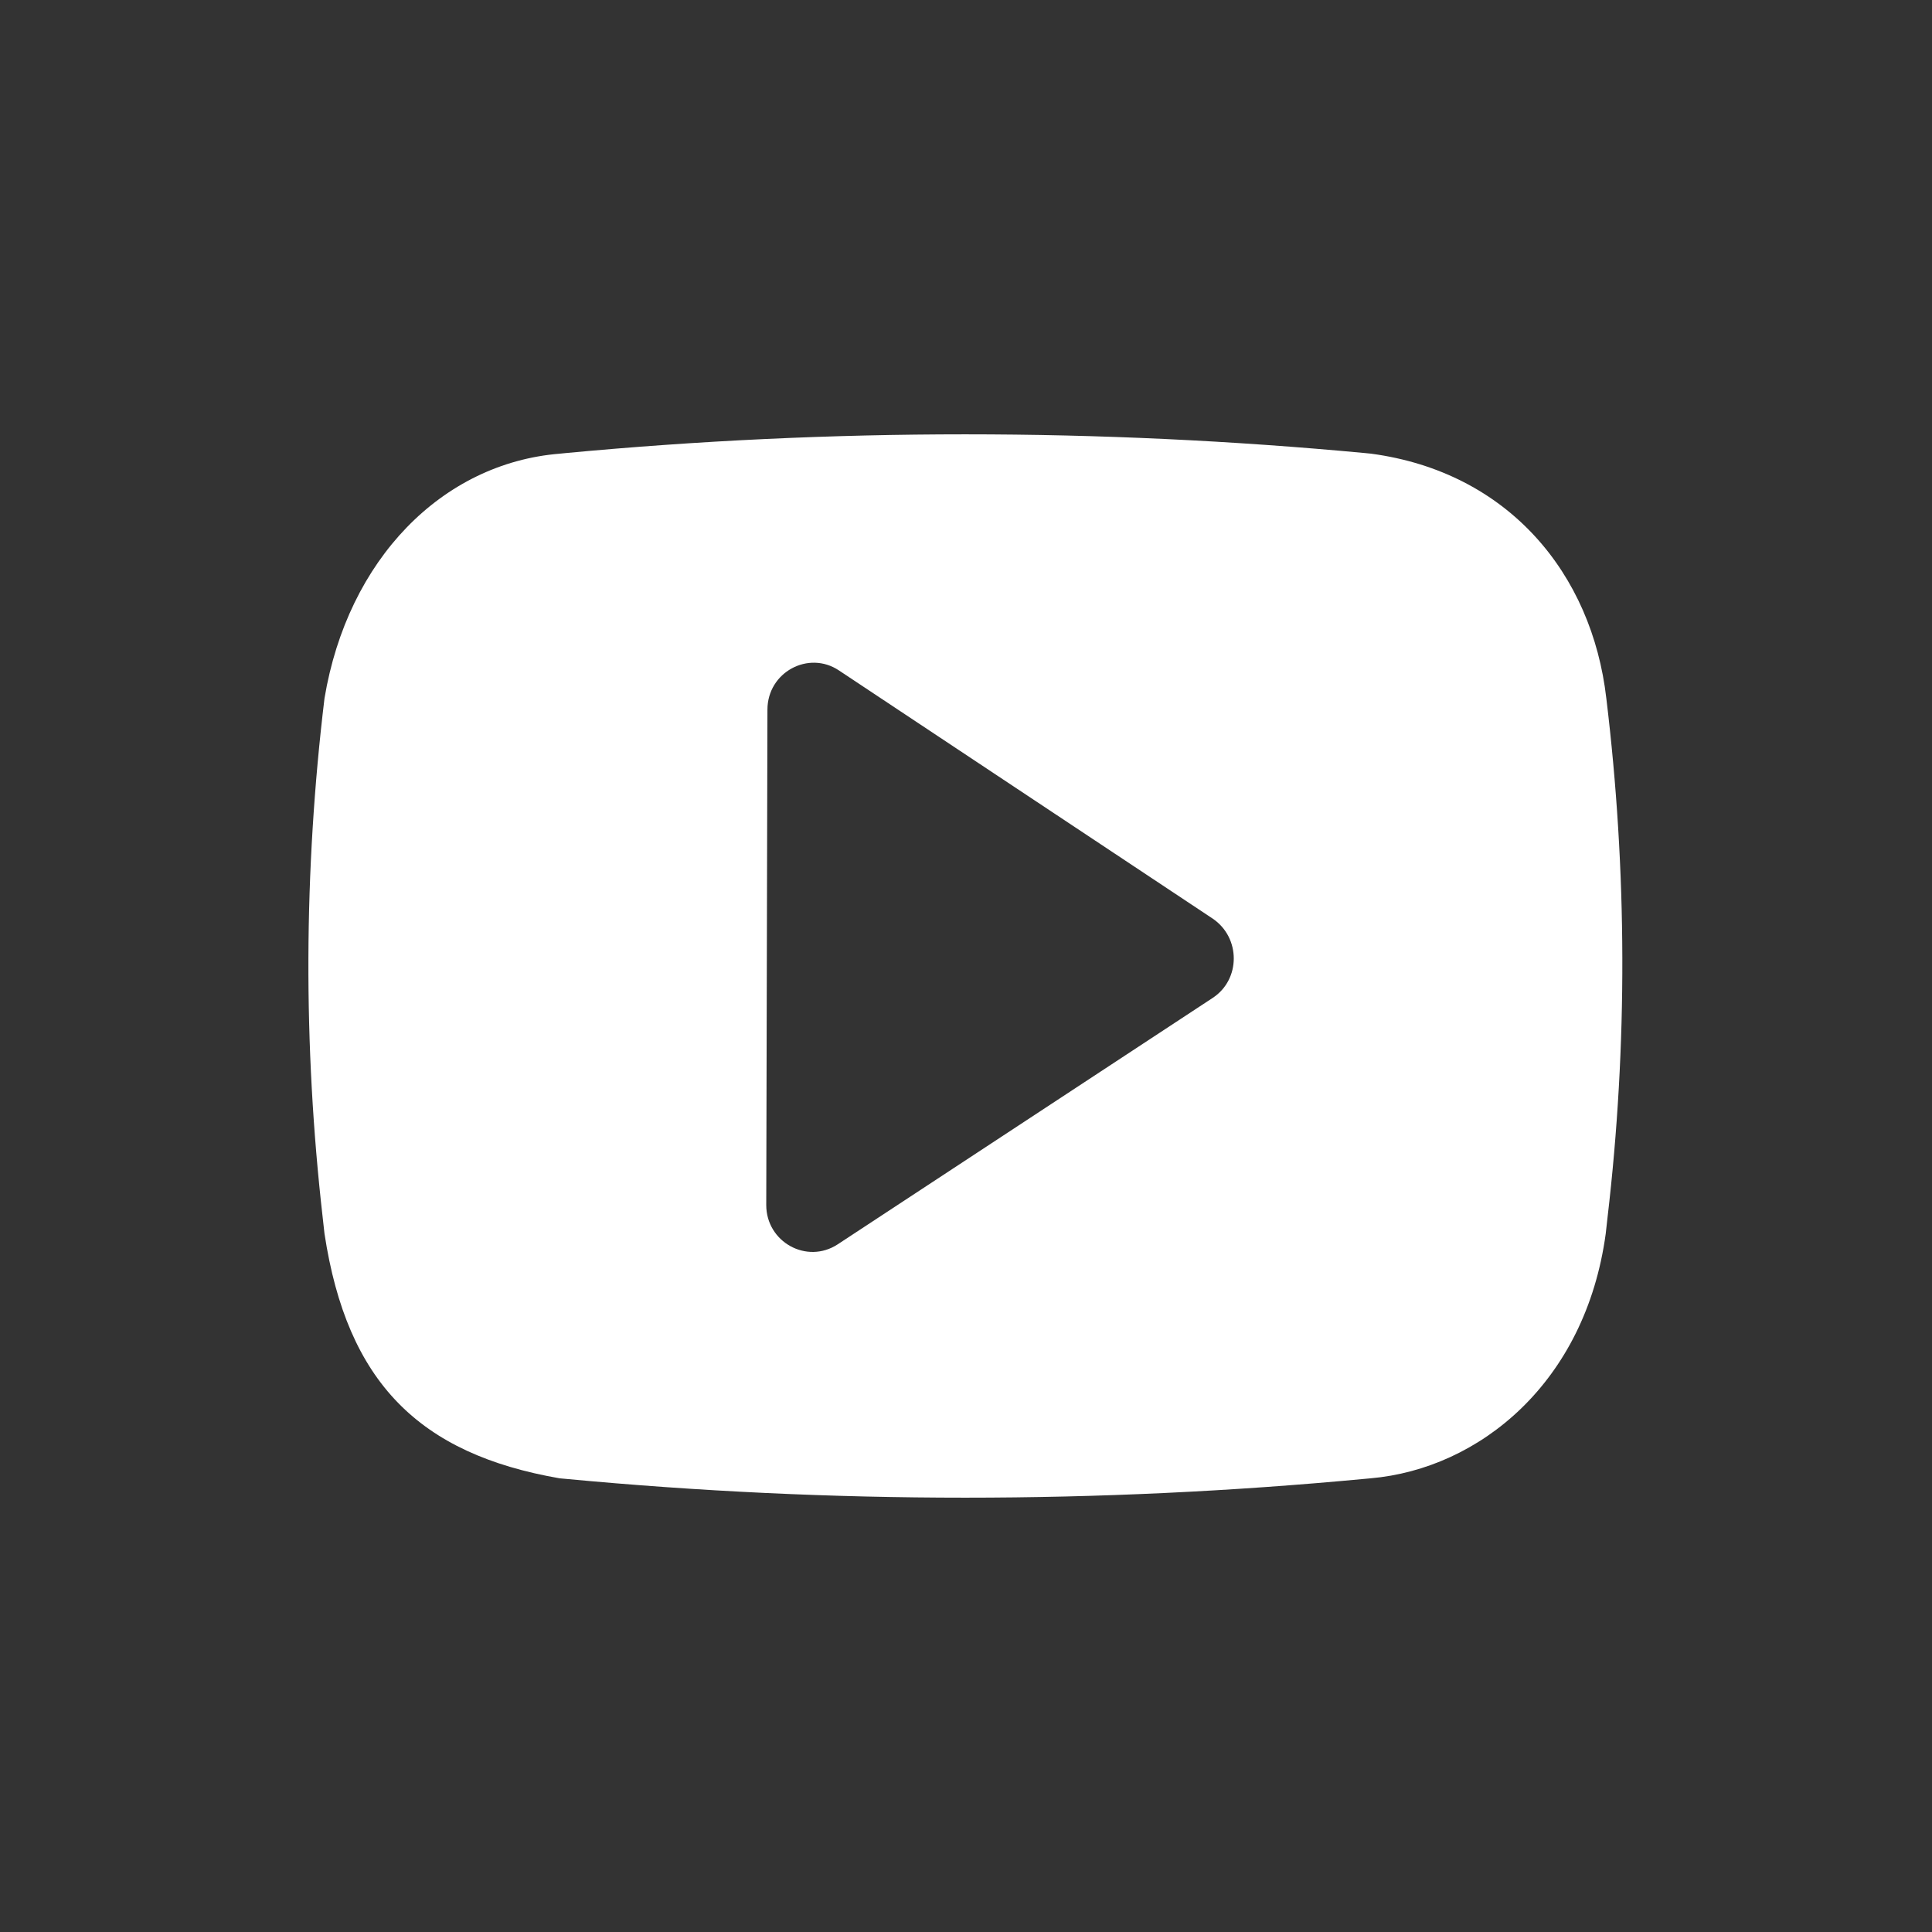 <?xml version="1.0" encoding="utf-8"?>
<!-- Generator: Adobe Illustrator 23.0.1, SVG Export Plug-In . SVG Version: 6.00 Build 0)  -->
<svg version="1.1" id="圖層_1" xmlns="http://www.w3.org/2000/svg" xmlns:xlink="http://www.w3.org/1999/xlink" x="0px" y="0px"
	 viewBox="0 0 32.45 32.45" style="enable-background:new 0 0 32.45 32.45;" xml:space="preserve">
<rect x="0" y="0" width="32.45" height="32.45" fill="#333333" stroke="none"/>
<style type="text/css">
	.st0{fill:#FFFFFF;}
</style>
<path class="st0" d="M26.98,11.73L26.98,11.73c-0.24-2.09-1.64-3.8-3.95-4.11l-0.1-0.01c-4.47-0.42-8.97-0.42-13.43,0l-0.1,0.01
	c-1.97,0.16-3.56,1.77-3.95,4.11c-0.35,2.9-0.36,5.83-0.03,8.72l0.03,0.27c0.38,2.5,1.59,3.7,3.95,4.11l0.11,0.01
	c4.46,0.42,8.94,0.42,13.4,0l0.11-0.01c1.83-0.16,3.61-1.61,3.95-4.11l0.03-0.27C27.34,17.55,27.33,14.62,26.98,11.73 M20.37,16.76
	l-6.3,4.14c-0.52,0.34-1.2-0.04-1.2-0.66l0.02-8.32c0-0.63,0.69-1,1.2-0.66l6.28,4.17C20.84,15.75,20.84,16.45,20.37,16.76"/>
</svg>
